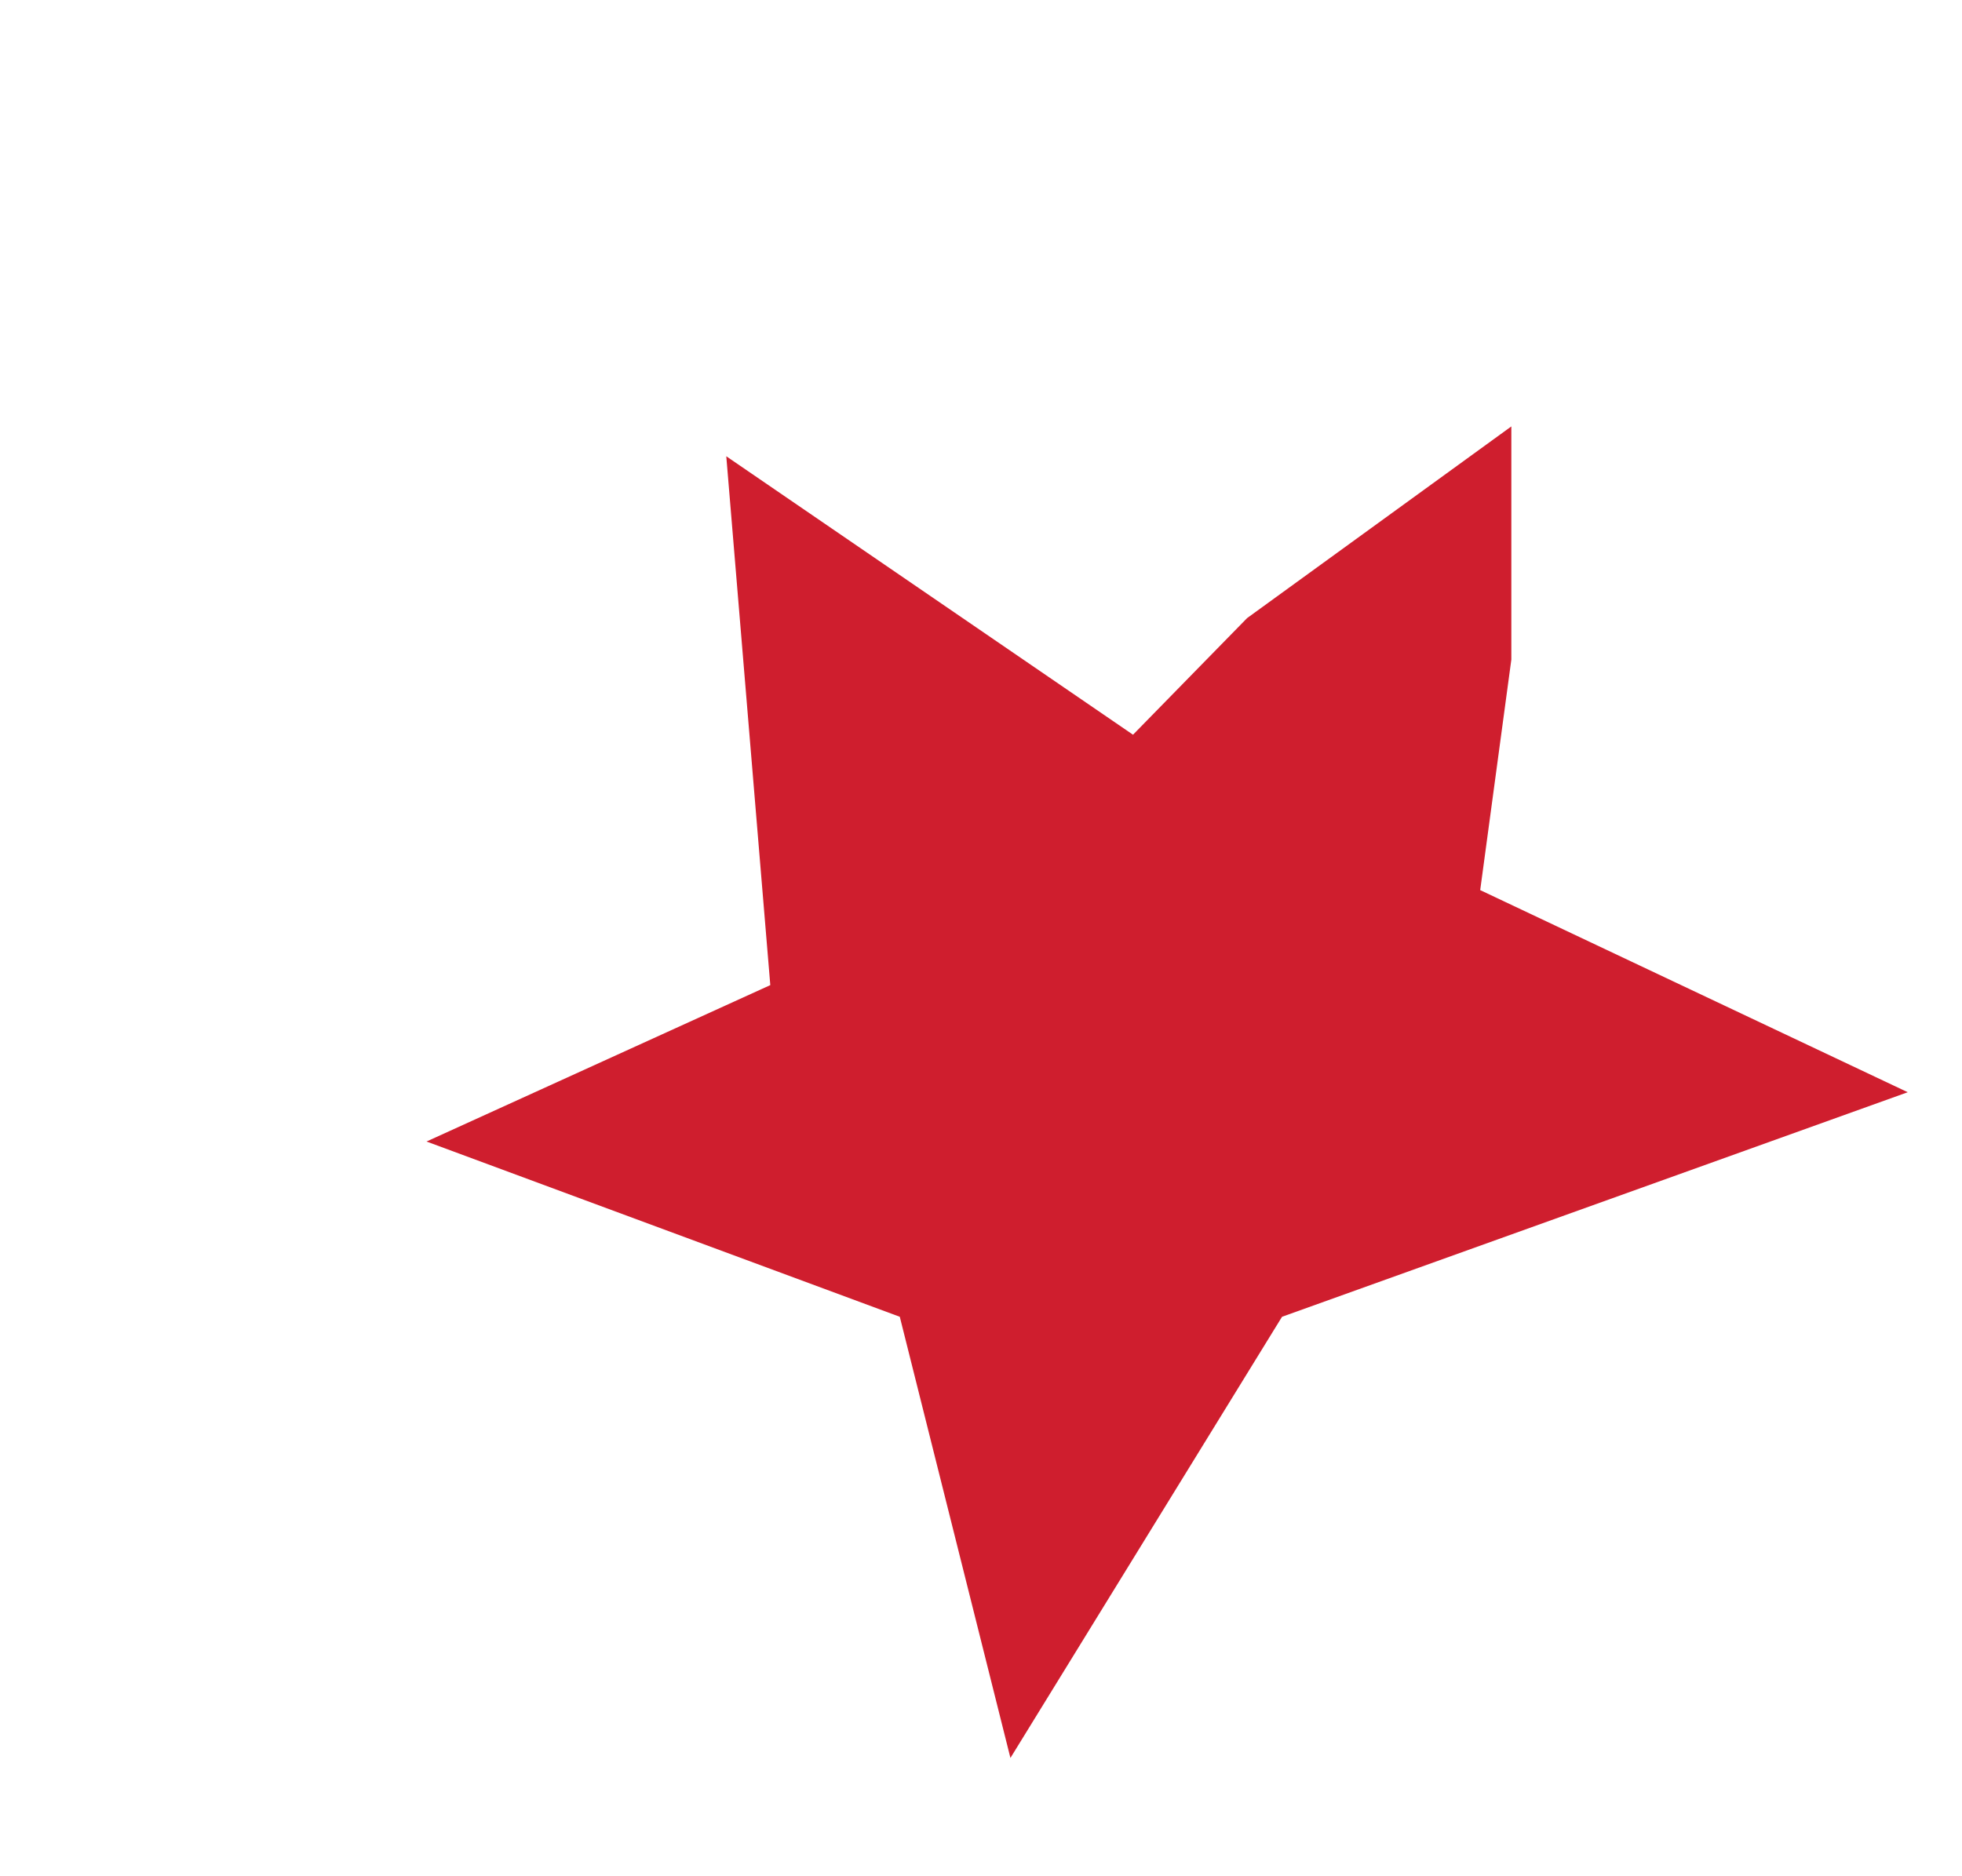<?xml version="1.0" encoding="utf-8"?>
<svg xmlns="http://www.w3.org/2000/svg" fill="none" height="100%" overflow="visible" preserveAspectRatio="none" style="display: block;" viewBox="0 0 23 22" width="100%">
<g filter="url(#filter0_di_0_169)" id="Vector 1">
<path d="M8.514 1.35L13.282 4.615L14.619 3.248L17.717 1V3.734L17.352 6.437L22.364 8.807L15.029 11.44L11.845 16.613L10.548 11.44L5 9.385L9.03 7.551L8.514 1.35Z" fill="#CF1E2E"/>
</g>
<defs>
<filter color-interpolation-filters="sRGB" filterUnits="userSpaceOnUse" height="20.613" id="filter0_di_0_169" width="23.864" x="0.5" y="0.5">
<feFlood flood-opacity="0" result="BackgroundImageFix"/>
<feColorMatrix in="SourceAlpha" result="hardAlpha" type="matrix" values="0 0 0 0 0 0 0 0 0 0 0 0 0 0 0 0 0 0 127 0"/>
<feOffset dx="-2" dy="2"/>
<feGaussianBlur stdDeviation="1.25"/>
<feComposite in2="hardAlpha" operator="out"/>
<feColorMatrix type="matrix" values="0 0 0 0 0 0 0 0 0 0 0 0 0 0 0 0 0 0 0.4 0"/>
<feBlend in2="BackgroundImageFix" mode="normal" result="effect1_dropShadow_0_169"/>
<feBlend in="SourceGraphic" in2="effect1_dropShadow_0_169" mode="normal" result="shape"/>
<feColorMatrix in="SourceAlpha" result="hardAlpha" type="matrix" values="0 0 0 0 0 0 0 0 0 0 0 0 0 0 0 0 0 0 127 0"/>
<feOffset dx="2" dy="2"/>
<feGaussianBlur stdDeviation="1"/>
<feComposite in2="hardAlpha" k2="-1" k3="1" operator="arithmetic"/>
<feColorMatrix type="matrix" values="0 0 0 0 1 0 0 0 0 1 0 0 0 0 1 0 0 0 0.3 0"/>
<feBlend in2="shape" mode="normal" result="effect2_innerShadow_0_169"/>
</filter>
</defs>
</svg>